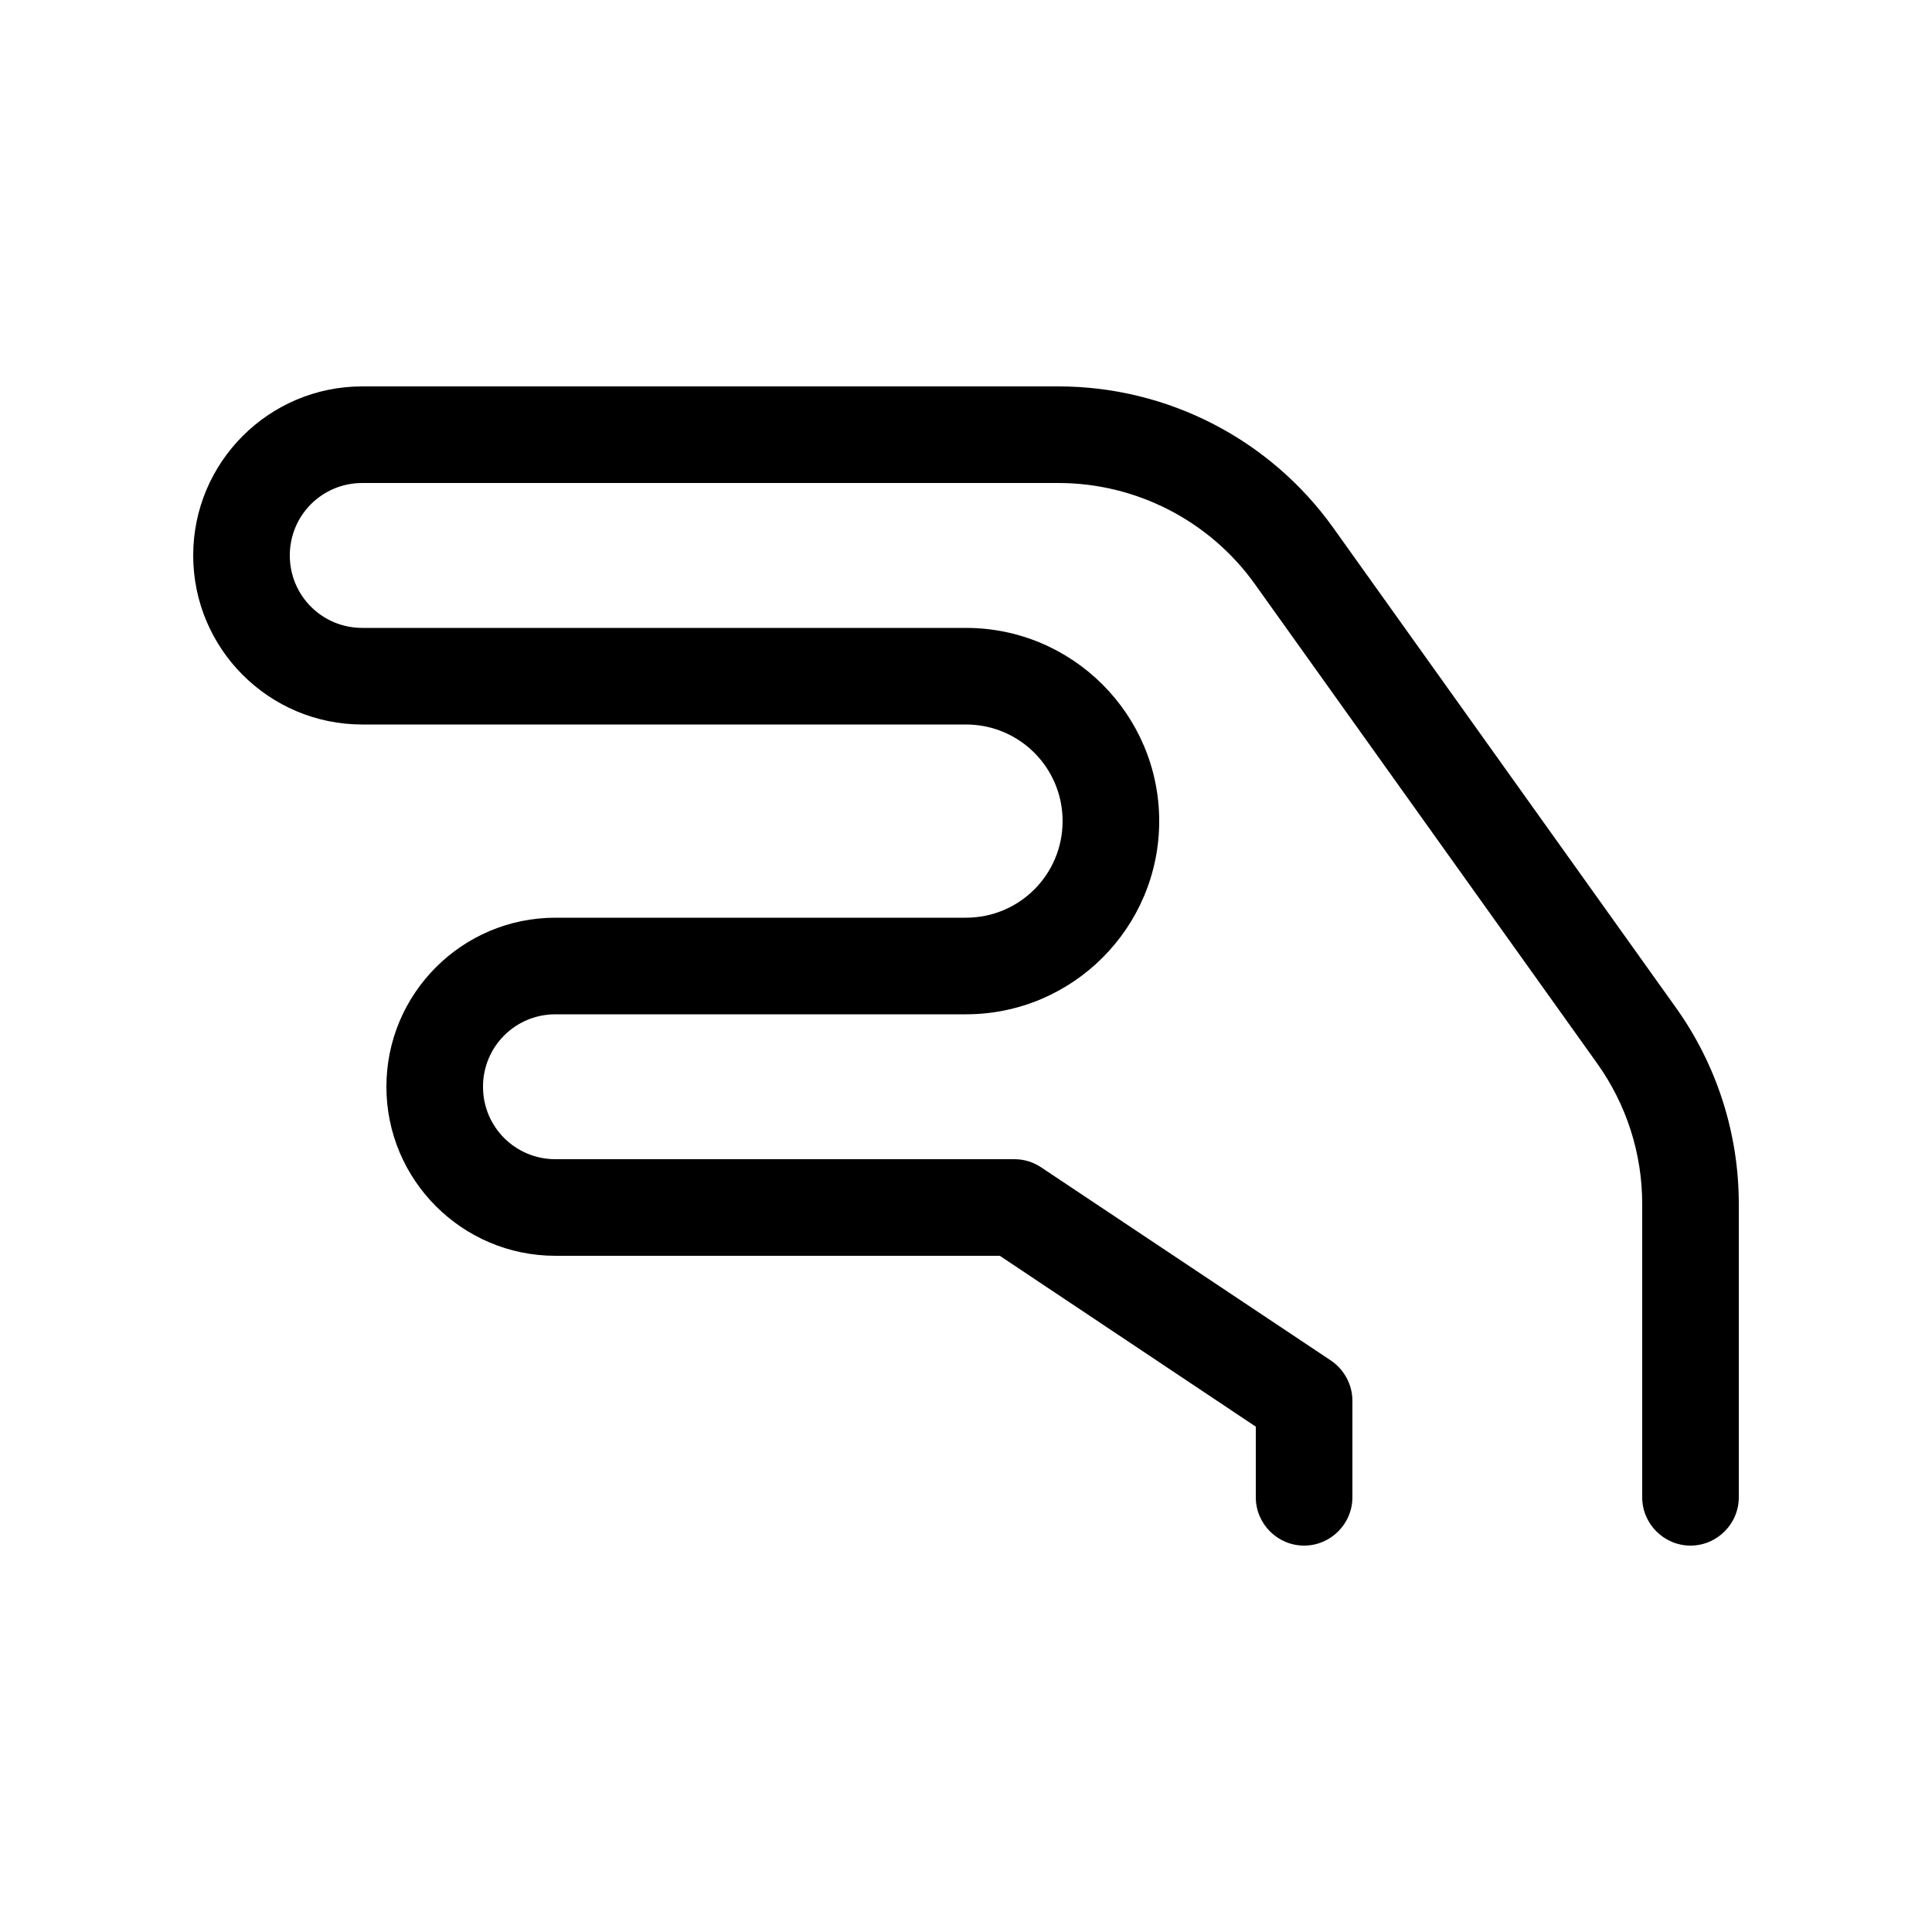 <svg xmlns="http://www.w3.org/2000/svg" viewBox="0 0 640 640"><!--! Font Awesome Pro 7.1.0 by @fontawesome - https://fontawesome.com License - https://fontawesome.com/license (Commercial License) Copyright 2025 Fonticons, Inc. --><path fill="currentColor" d="M64 184C64 153.1 89.1 128 120 128L350.6 128C386.8 128 420.7 145.5 441.7 174.9L555.1 333.7C568.7 352.7 576 375.5 576 398.8L576 496C576 504.8 568.8 512 560 512C551.2 512 544 504.8 544 496L544 398.8C544 382.1 538.8 365.9 529.1 352.3L415.7 193.5C400.7 172.5 376.4 160 350.6 160L120 160C106.7 160 96 170.7 96 184C96 197.3 106.7 208 120 208L320 208C355.3 208 384 236.7 384 272C384 307.3 355.3 336 320 336L184 336C170.7 336 160 346.7 160 360C160 373.3 170.7 384 184 384L336 384C339.2 384 342.2 384.9 344.9 386.7L440.9 450.7C445.3 453.7 448 458.7 448 464L448 496C448 504.8 440.8 512 432 512C423.2 512 416 504.8 416 496L416 472.6L331.2 416L184 416C153.1 416 128 390.9 128 360C128 329.1 153.1 304 184 304L320 304C337.7 304 352 289.7 352 272C352 254.3 337.7 240 320 240L120 240C89.1 240 64 214.9 64 184z"/></svg>